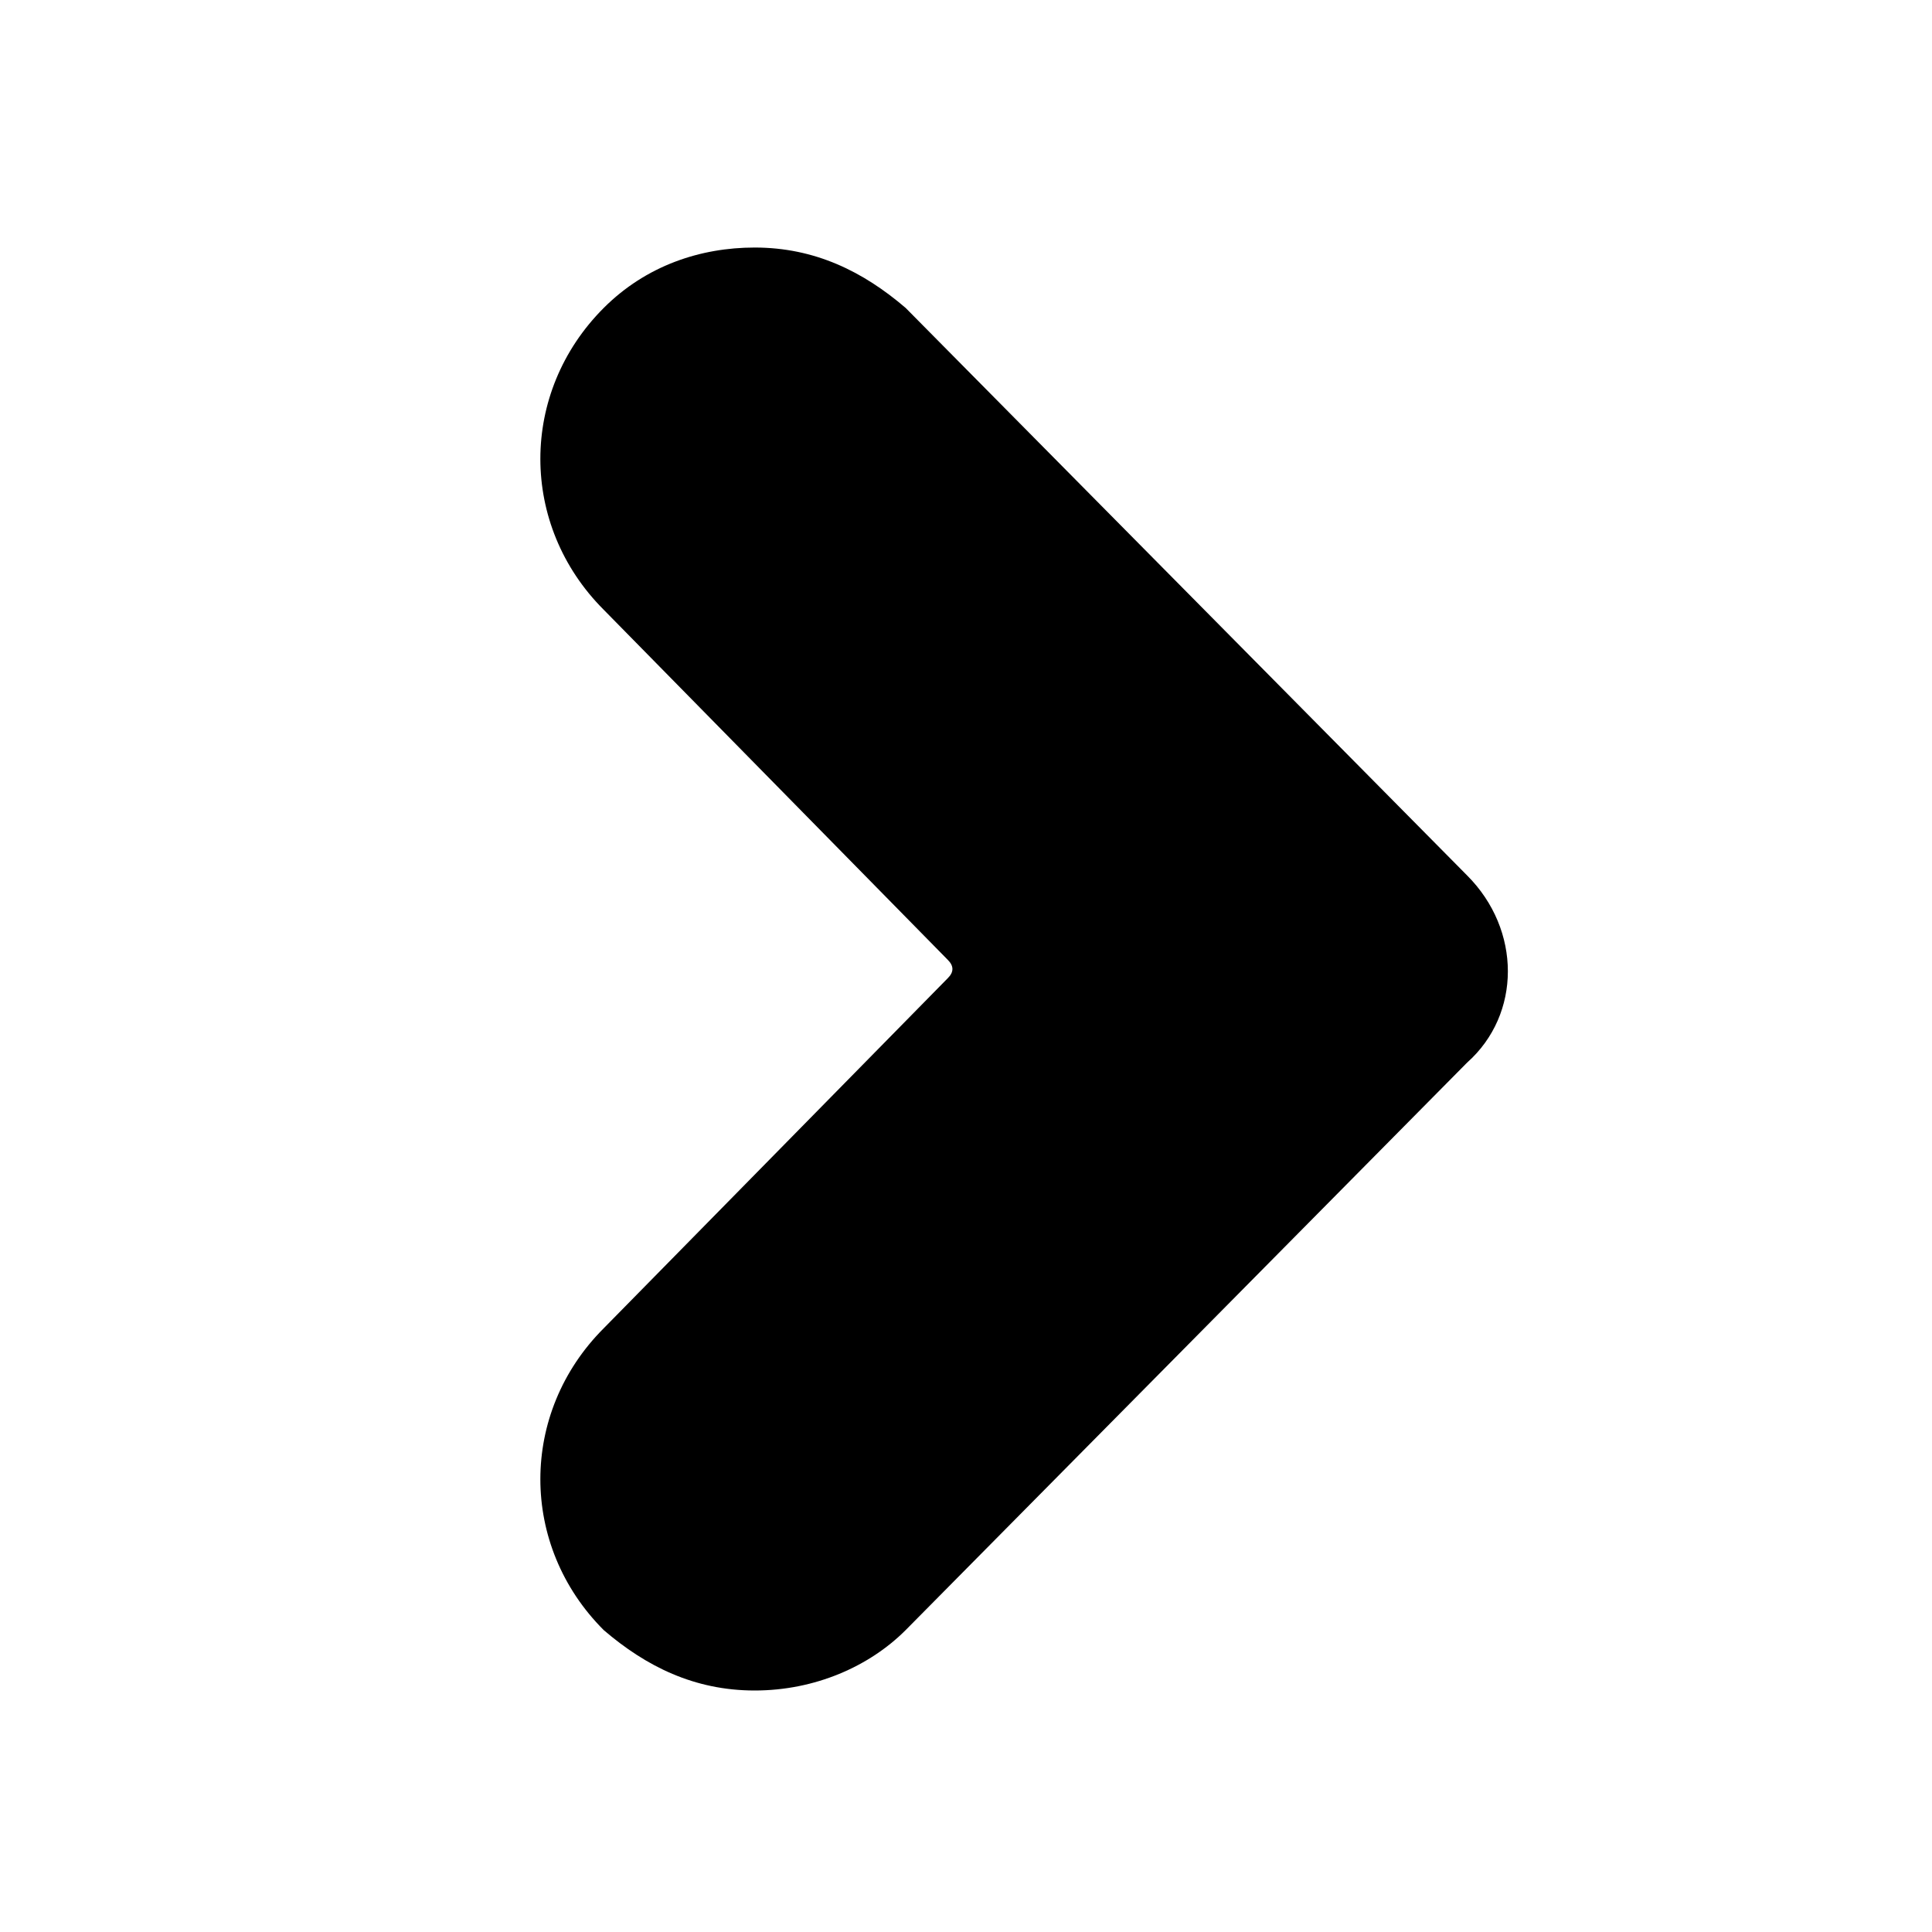 <?xml version="1.0" encoding="utf-8"?>

<!-- Uploaded to: SVG Repo, www.svgrepo.com, Generator: SVG Repo Mixer Tools -->
<svg fill="#000000" height="800px" width="800px" version="1.1" id="Icons" xmlns="http://www.w3.org/2000/svg" xmlns:xlink="http://www.w3.org/1999/xlink" 
	 viewBox="0 0 32 32" xml:space="preserve">
<g>
	<path d="M12.5,28c-1,0-1.8-0.4-2.5-1c-1.4-1.4-1.4-3.6,0-5l5.7-5.8c0.1-0.1,0.1-0.2,0-0.3L10,10.1c-1.4-1.4-1.4-3.6,0-5
		c0.7-0.7,1.6-1,2.5-1c0,0,0,0,0,0c1,0,1.8,0.4,2.5,1l9.3,9.4c0.9,0.9,0.9,2.3,0,3.1l-9.3,9.4C14.4,27.6,13.5,28,12.5,28
		C12.5,28,12.5,28,12.5,28z"/>
</g>
</svg>